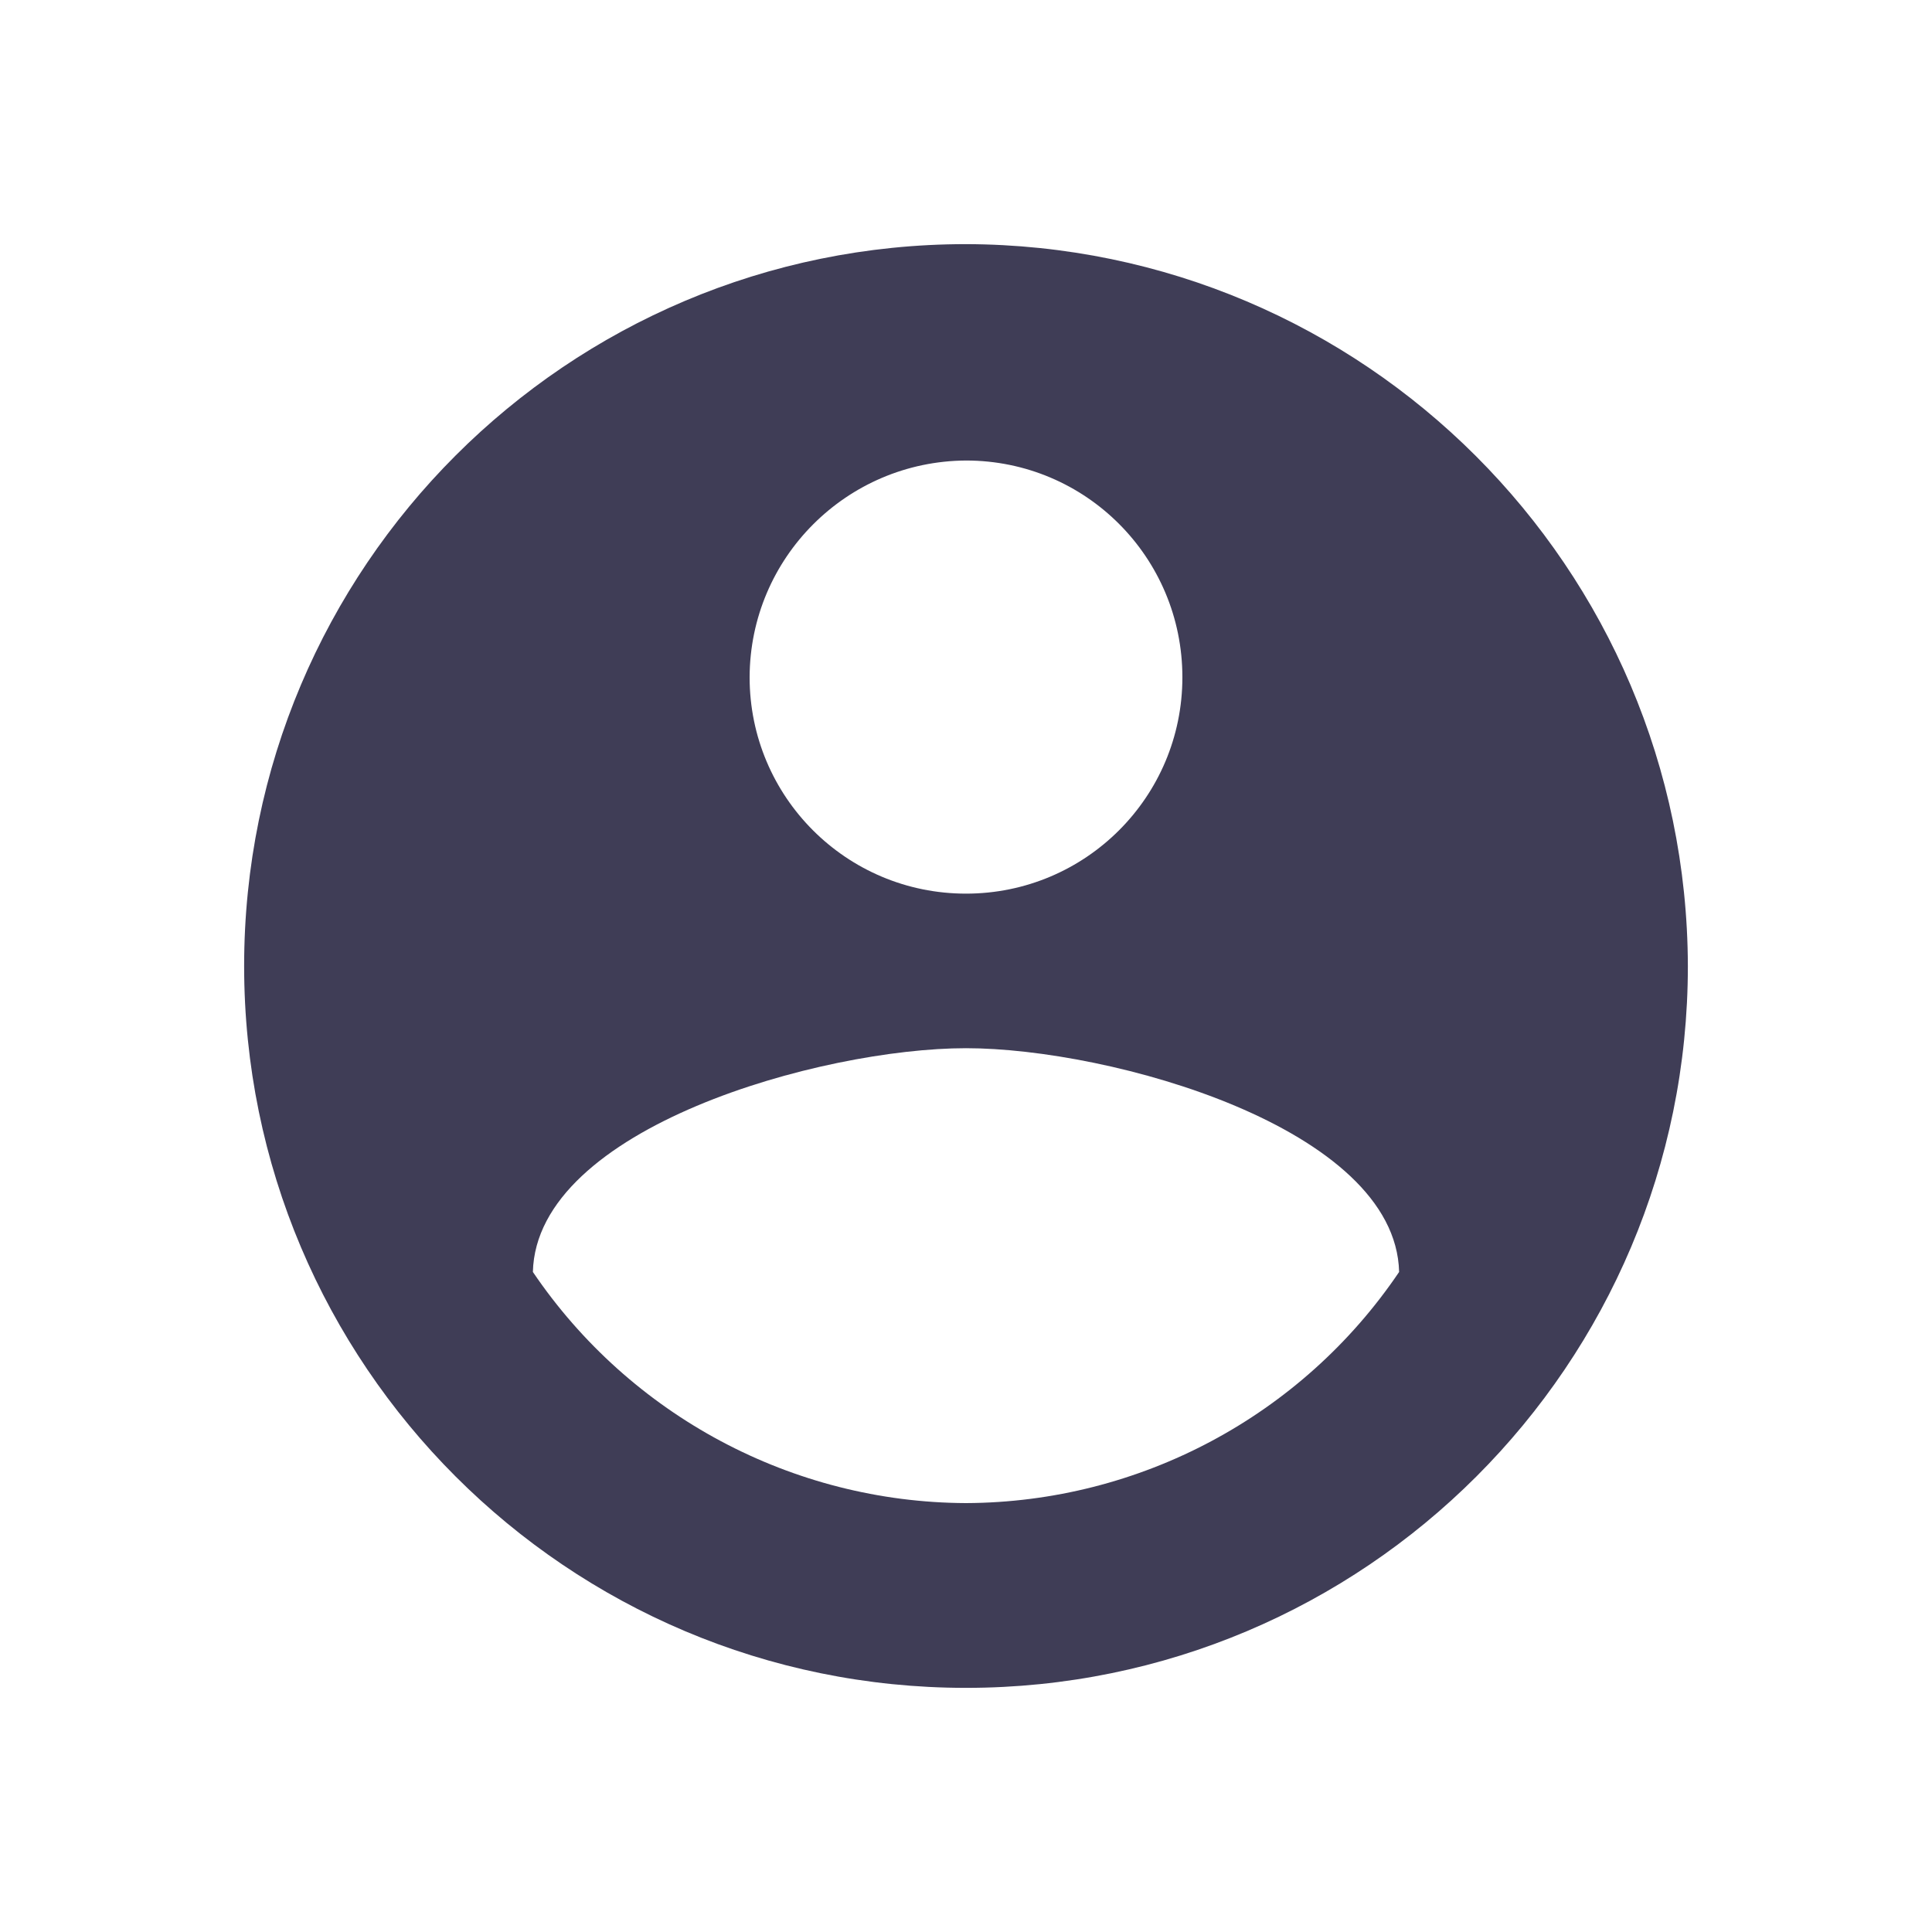<?xml version="1.0" encoding="utf-8"?>
<!-- Generator: Adobe Illustrator 27.4.1, SVG Export Plug-In . SVG Version: 6.00 Build 0)  -->
<svg version="1.1" id="Layer_1" xmlns="http://www.w3.org/2000/svg" xmlns:xlink="http://www.w3.org/1999/xlink" x="0px" y="0px"
	 viewBox="0 0 550 550" style="enable-background:new 0 0 550 550;" xml:space="preserve">
<style type="text/css">
	.st0{fill:#3F3D56;}
</style>
<path class="st0" d="M275,69.5c-113.5,0-205.5,92-205.5,205.5s92,205.5,205.5,205.5s205.5-92,205.5-205.5
	C480.2,161.6,388.4,69.8,275,69.5L275,69.5z M275,131.1c34.1,0,61.6,27.6,61.6,61.7s-27.6,61.6-61.6,61.6
	c-34.1,0-61.6-27.6-61.6-61.6C213.5,158.8,241,131.3,275,131.1L275,131.1z M275,427.9c-49.4-0.2-95.6-24.9-123.3-65.8
	c1-41.1,82.2-63.7,123.3-63.7s122.3,22.6,123.3,63.7C370.6,403.1,324.4,427.7,275,427.9z"/>
</svg>
